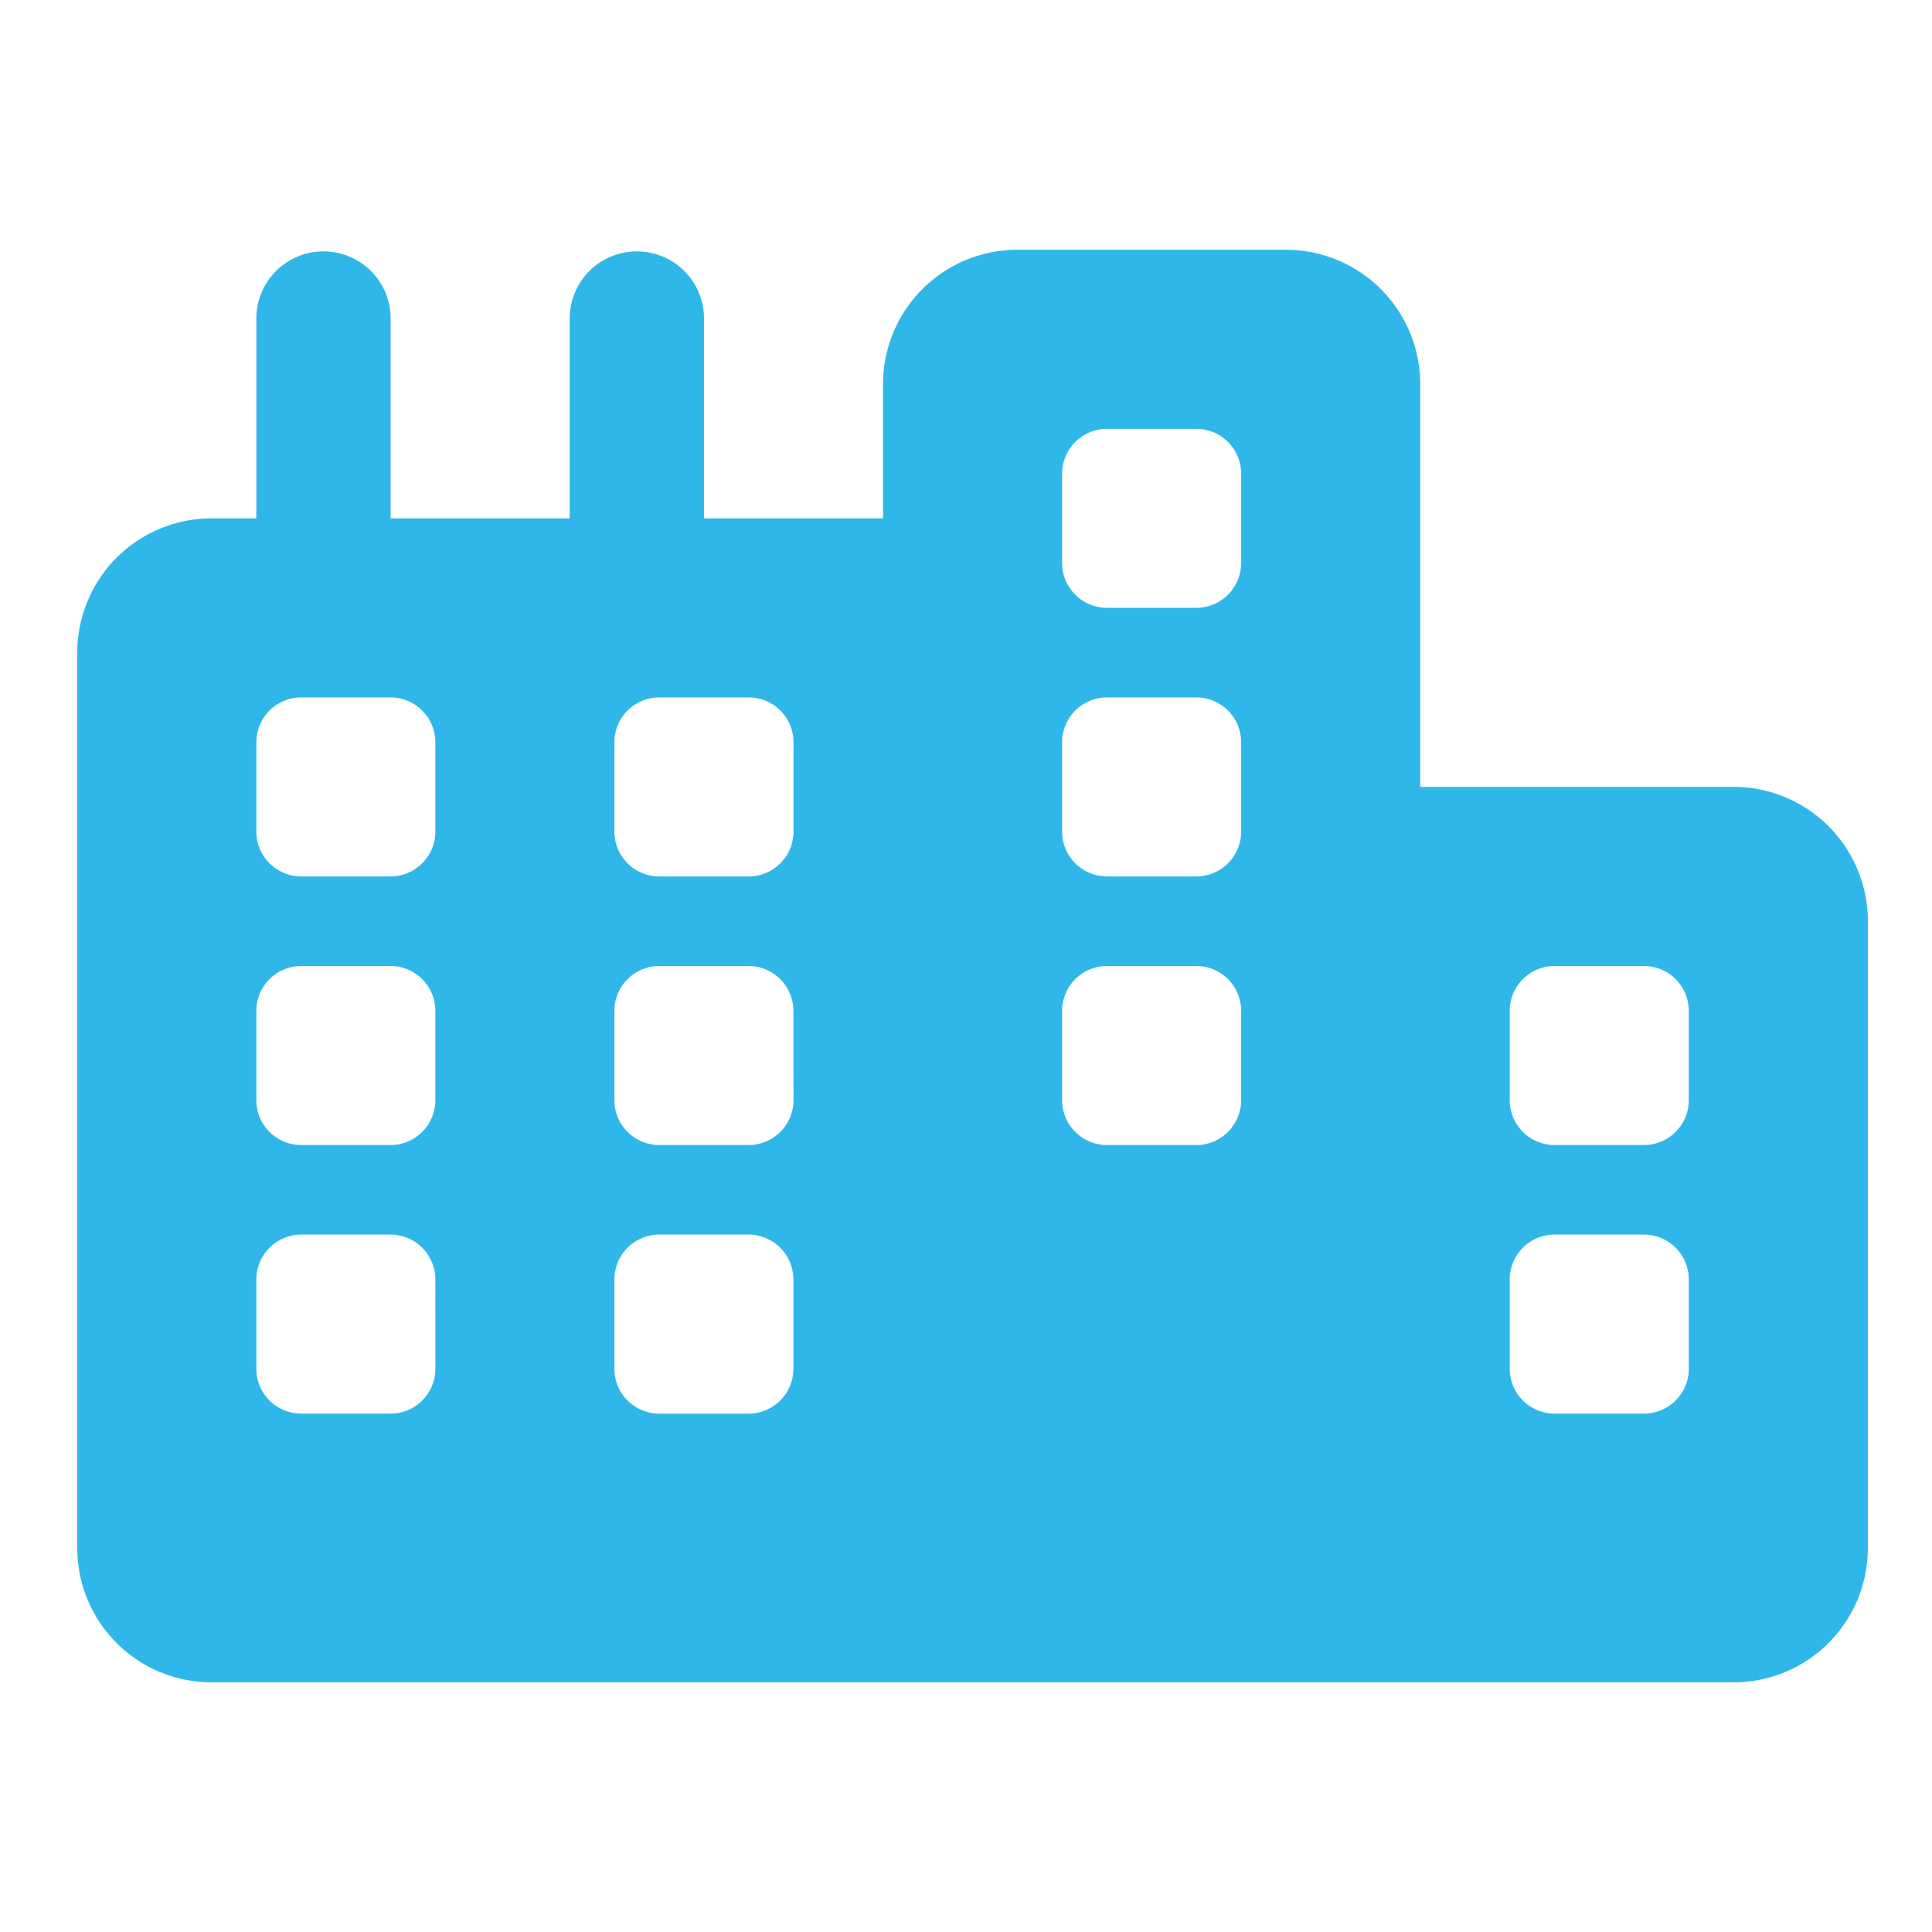 <svg xmlns="http://www.w3.org/2000/svg" xmlns:xlink="http://www.w3.org/1999/xlink" width="50" height="50" viewBox="0 0 50 50">
  <defs>
    <clipPath id="clip-path">
      <rect id="長方形_2099" data-name="長方形 2099" width="50" height="50" transform="translate(9175 -11131)" fill="#fff"/>
    </clipPath>
  </defs>
  <g id="マスクグループ_2408" data-name="マスクグループ 2408" transform="translate(-9175 11131)" clip-path="url(#clip-path)">
    <path id="city-solid" d="M34.755,3.475A3.476,3.476,0,0,0,31.279,0H24.328a3.476,3.476,0,0,0-3.475,3.475V6.951H16.219V1.738a1.738,1.738,0,0,0-3.475,0V6.951H8.109V1.738a1.738,1.738,0,0,0-3.475,0V6.951H3.475A3.476,3.476,0,0,0,0,10.426V33.6a3.476,3.476,0,0,0,3.475,3.475H42.864A3.476,3.476,0,0,0,46.34,33.6V17.377A3.476,3.476,0,0,0,42.864,13.9H34.755Zm6.951,23.17v2.317a1.162,1.162,0,0,1-1.159,1.158H38.23a1.162,1.162,0,0,1-1.159-1.158V26.645a1.162,1.162,0,0,1,1.159-1.158h2.317A1.162,1.162,0,0,1,41.706,26.645ZM17.377,30.121H15.06A1.162,1.162,0,0,1,13.9,28.962V26.645a1.162,1.162,0,0,1,1.158-1.158h2.317a1.162,1.162,0,0,1,1.158,1.158v2.317A1.162,1.162,0,0,1,17.377,30.121ZM9.268,28.962a1.162,1.162,0,0,1-1.158,1.158H5.792a1.162,1.162,0,0,1-1.158-1.158V26.645a1.162,1.162,0,0,1,1.158-1.158H8.109a1.162,1.162,0,0,1,1.158,1.158ZM40.547,18.536a1.162,1.162,0,0,1,1.159,1.158v2.317a1.162,1.162,0,0,1-1.159,1.158H38.23a1.162,1.162,0,0,1-1.159-1.158V19.694a1.162,1.162,0,0,1,1.159-1.158ZM18.536,12.743V15.06a1.162,1.162,0,0,1-1.158,1.158H15.06A1.162,1.162,0,0,1,13.9,15.06V12.743a1.162,1.162,0,0,1,1.158-1.158h2.317A1.162,1.162,0,0,1,18.536,12.743ZM8.109,11.585a1.162,1.162,0,0,1,1.158,1.158V15.06a1.162,1.162,0,0,1-1.158,1.158H5.792A1.162,1.162,0,0,1,4.634,15.06V12.743a1.162,1.162,0,0,1,1.158-1.158ZM18.536,22.011a1.162,1.162,0,0,1-1.158,1.158H15.06A1.162,1.162,0,0,1,13.9,22.011V19.694a1.162,1.162,0,0,1,1.158-1.158h2.317a1.162,1.162,0,0,1,1.158,1.158ZM8.109,23.17H5.792a1.162,1.162,0,0,1-1.158-1.158V19.694a1.162,1.162,0,0,1,1.158-1.158H8.109a1.162,1.162,0,0,1,1.158,1.158v2.317A1.162,1.162,0,0,1,8.109,23.17Zm22.011-3.475v2.317a1.162,1.162,0,0,1-1.159,1.158H26.645a1.162,1.162,0,0,1-1.158-1.158V19.694a1.162,1.162,0,0,1,1.158-1.158h2.317A1.162,1.162,0,0,1,30.121,19.694ZM28.962,4.634a1.162,1.162,0,0,1,1.159,1.158V8.109a1.162,1.162,0,0,1-1.159,1.158H26.645a1.162,1.162,0,0,1-1.158-1.158V5.792a1.162,1.162,0,0,1,1.158-1.158Zm1.159,8.109V15.06a1.162,1.162,0,0,1-1.159,1.158H26.645a1.162,1.162,0,0,1-1.158-1.158V12.743a1.162,1.162,0,0,1,1.158-1.158h2.317A1.162,1.162,0,0,1,30.121,12.743Z" transform="translate(9177 -11124.536)" fill="#30b7e9"/>
  </g>
</svg>
